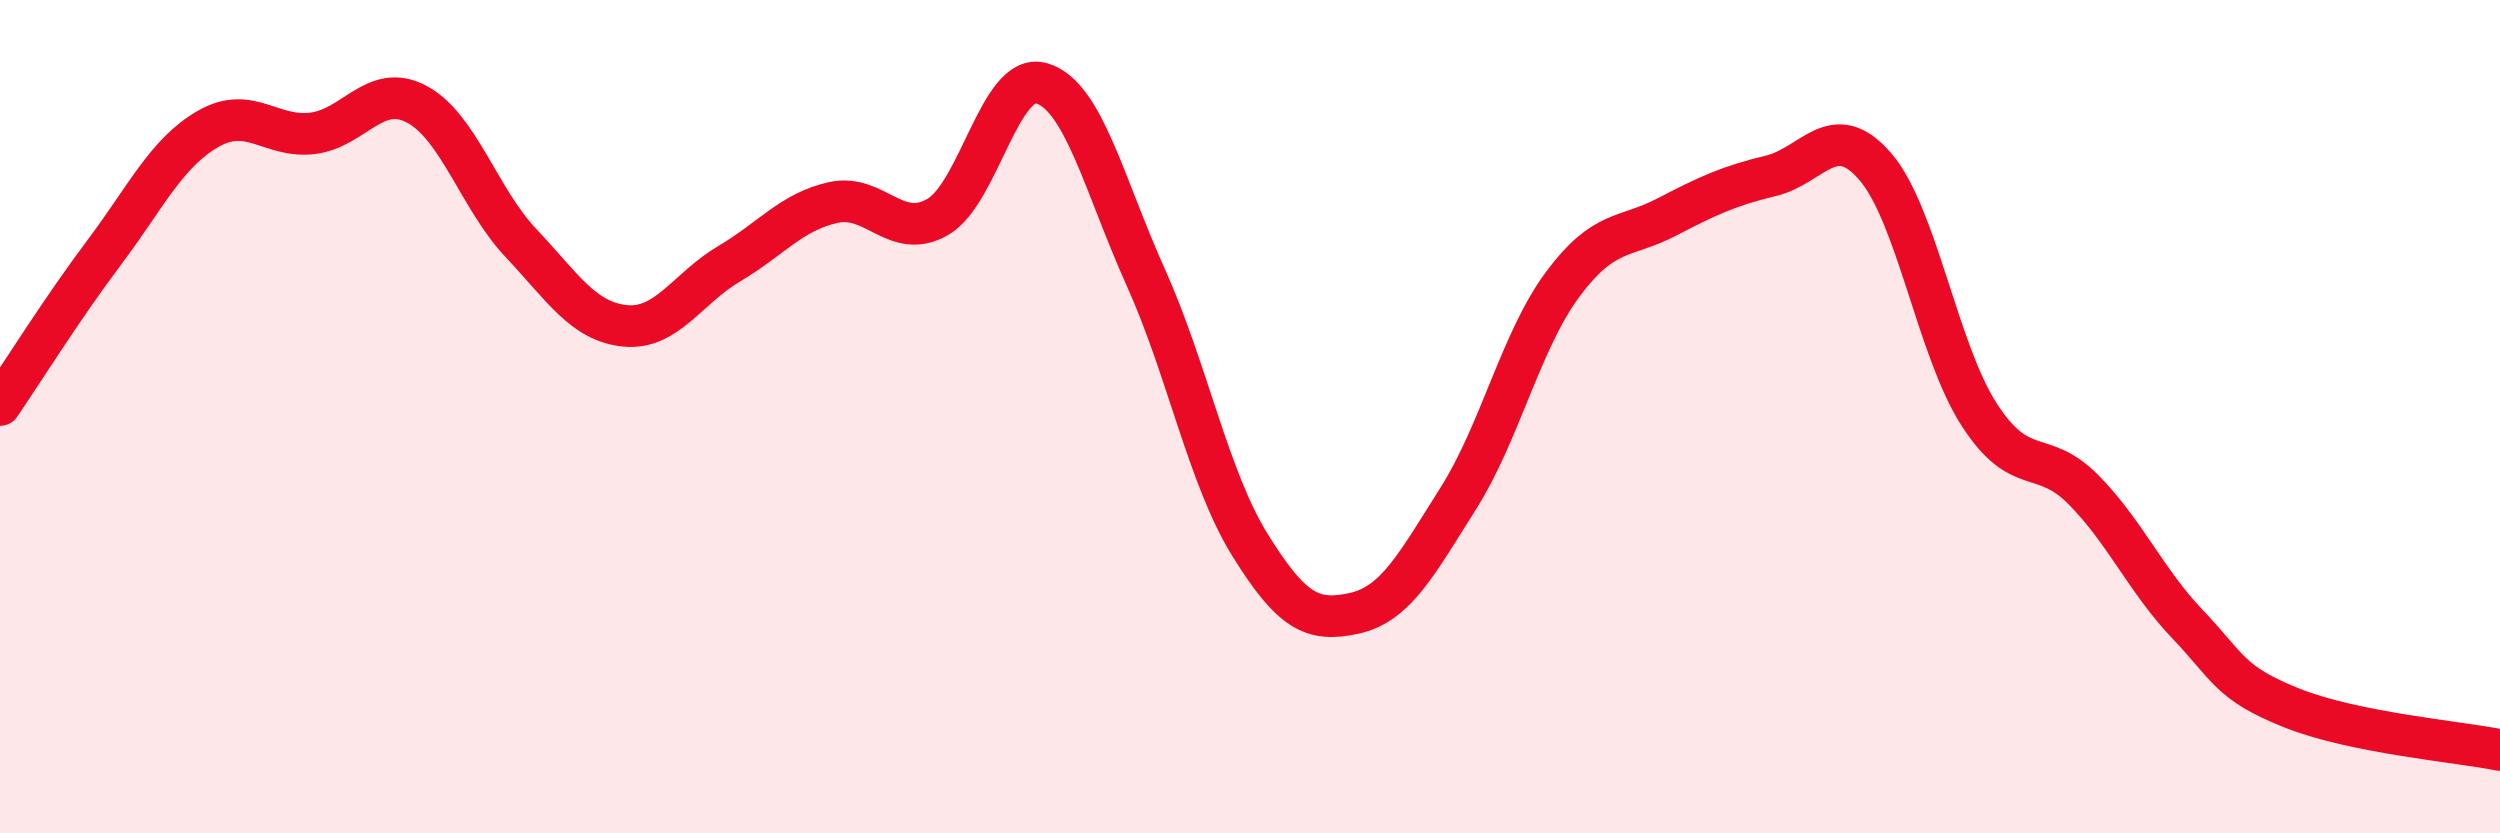 
    <svg width="60" height="20" viewBox="0 0 60 20" xmlns="http://www.w3.org/2000/svg">
      <path
        d="M 0,9.72 C 0.5,8.99 1.5,7.39 2.5,6.06 C 3.5,4.73 4,3.66 5,3.09 C 6,2.52 6.5,3.32 7.5,3.2 C 8.5,3.08 9,1.97 10,2.5 C 11,3.03 11.5,4.77 12.5,5.83 C 13.5,6.89 14,7.72 15,7.82 C 16,7.92 16.5,6.92 17.5,6.33 C 18.5,5.74 19,5.08 20,4.86 C 21,4.64 21.5,5.78 22.5,5.21 C 23.5,4.64 24,1.71 25,2 C 26,2.29 26.5,4.44 27.5,6.66 C 28.5,8.88 29,11.47 30,13.08 C 31,14.69 31.5,14.94 32.5,14.72 C 33.5,14.5 34,13.54 35,11.96 C 36,10.38 36.5,8.18 37.5,6.83 C 38.5,5.48 39,5.73 40,5.21 C 41,4.69 41.5,4.46 42.5,4.22 C 43.5,3.98 44,2.84 45,3.99 C 46,5.14 46.5,8.4 47.5,9.95 C 48.5,11.5 49,10.74 50,11.75 C 51,12.76 51.5,13.93 52.5,14.98 C 53.5,16.03 53.5,16.39 55,16.99 C 56.5,17.59 59,17.8 60,18L60 20L0 20Z"
        fill="#EB0A25"
        opacity="0.1"
        stroke-linecap="round"
        stroke-linejoin="round"
      />
      <path
        d="M 0,9.72 C 0.5,8.99 1.5,7.39 2.5,6.06 C 3.5,4.73 4,3.66 5,3.09 C 6,2.52 6.5,3.32 7.5,3.2 C 8.5,3.08 9,1.97 10,2.5 C 11,3.03 11.5,4.77 12.5,5.83 C 13.5,6.89 14,7.72 15,7.82 C 16,7.92 16.5,6.92 17.5,6.33 C 18.5,5.74 19,5.08 20,4.86 C 21,4.64 21.5,5.78 22.5,5.21 C 23.5,4.64 24,1.71 25,2 C 26,2.29 26.5,4.44 27.5,6.66 C 28.5,8.88 29,11.47 30,13.08 C 31,14.69 31.5,14.94 32.5,14.72 C 33.5,14.5 34,13.54 35,11.96 C 36,10.38 36.5,8.18 37.5,6.83 C 38.5,5.48 39,5.73 40,5.21 C 41,4.69 41.5,4.46 42.5,4.22 C 43.5,3.98 44,2.84 45,3.99 C 46,5.14 46.5,8.4 47.5,9.95 C 48.5,11.5 49,10.74 50,11.75 C 51,12.76 51.5,13.93 52.5,14.98 C 53.5,16.03 53.5,16.39 55,16.99 C 56.5,17.59 59,17.8 60,18"
        stroke="#EB0A25"
        stroke-width="1"
        fill="none"
        stroke-linecap="round"
        stroke-linejoin="round"
      />
    </svg>
  